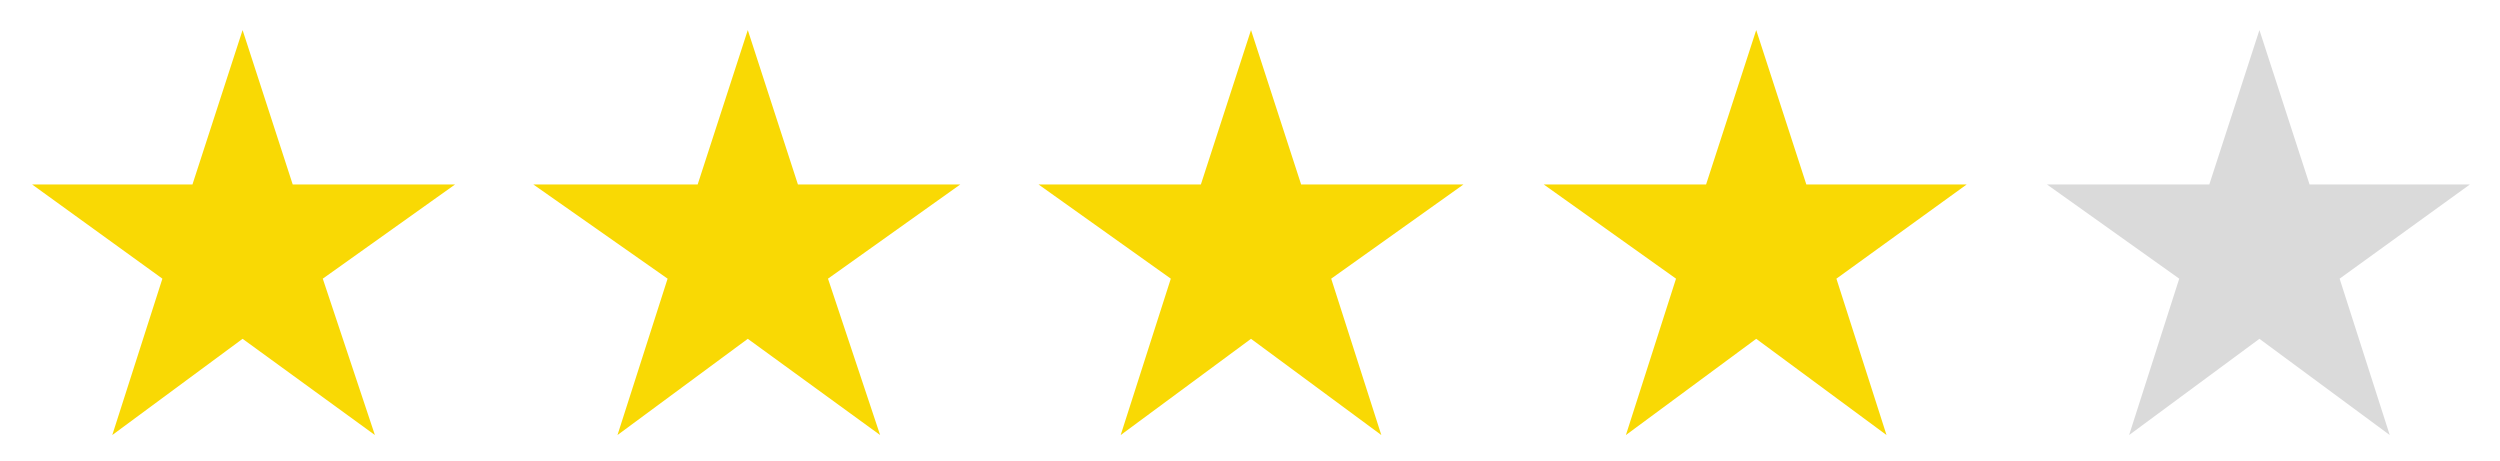 <svg xmlns="http://www.w3.org/2000/svg" viewBox="0 0 124.7 23"><path d="M14.6 9.2h8.1l-6.6 4.7 2.6 7.8-6.6-4.8-6.5 4.8 2.5-7.8-6.5-4.7h8l2.5-7.7zm25.2 0h8.1l-6.6 4.7 2.6 7.8-6.6-4.8-6.5 4.8 2.5-7.8-6.7-4.7h8.2l2.5-7.7zm25.1 0H73l-6.6 4.7 2.5 7.8-6.5-4.8-6.5 4.8 2.5-7.8-6.6-4.7h8.1l2.5-7.7zm25.2 0h8l-6.5 4.7 2.5 7.8-6.5-4.8-6.5 4.8 2.5-7.8L77 9.2h8.1l2.5-7.7z" fill="#f9d904"/><path d="M115.2 9.2h8l-6.5 4.7 2.5 7.8-6.5-4.8-6.5 4.8 2.5-7.8-6.6-4.7h8.1l2.5-7.7z" fill="#dadada"/></svg>